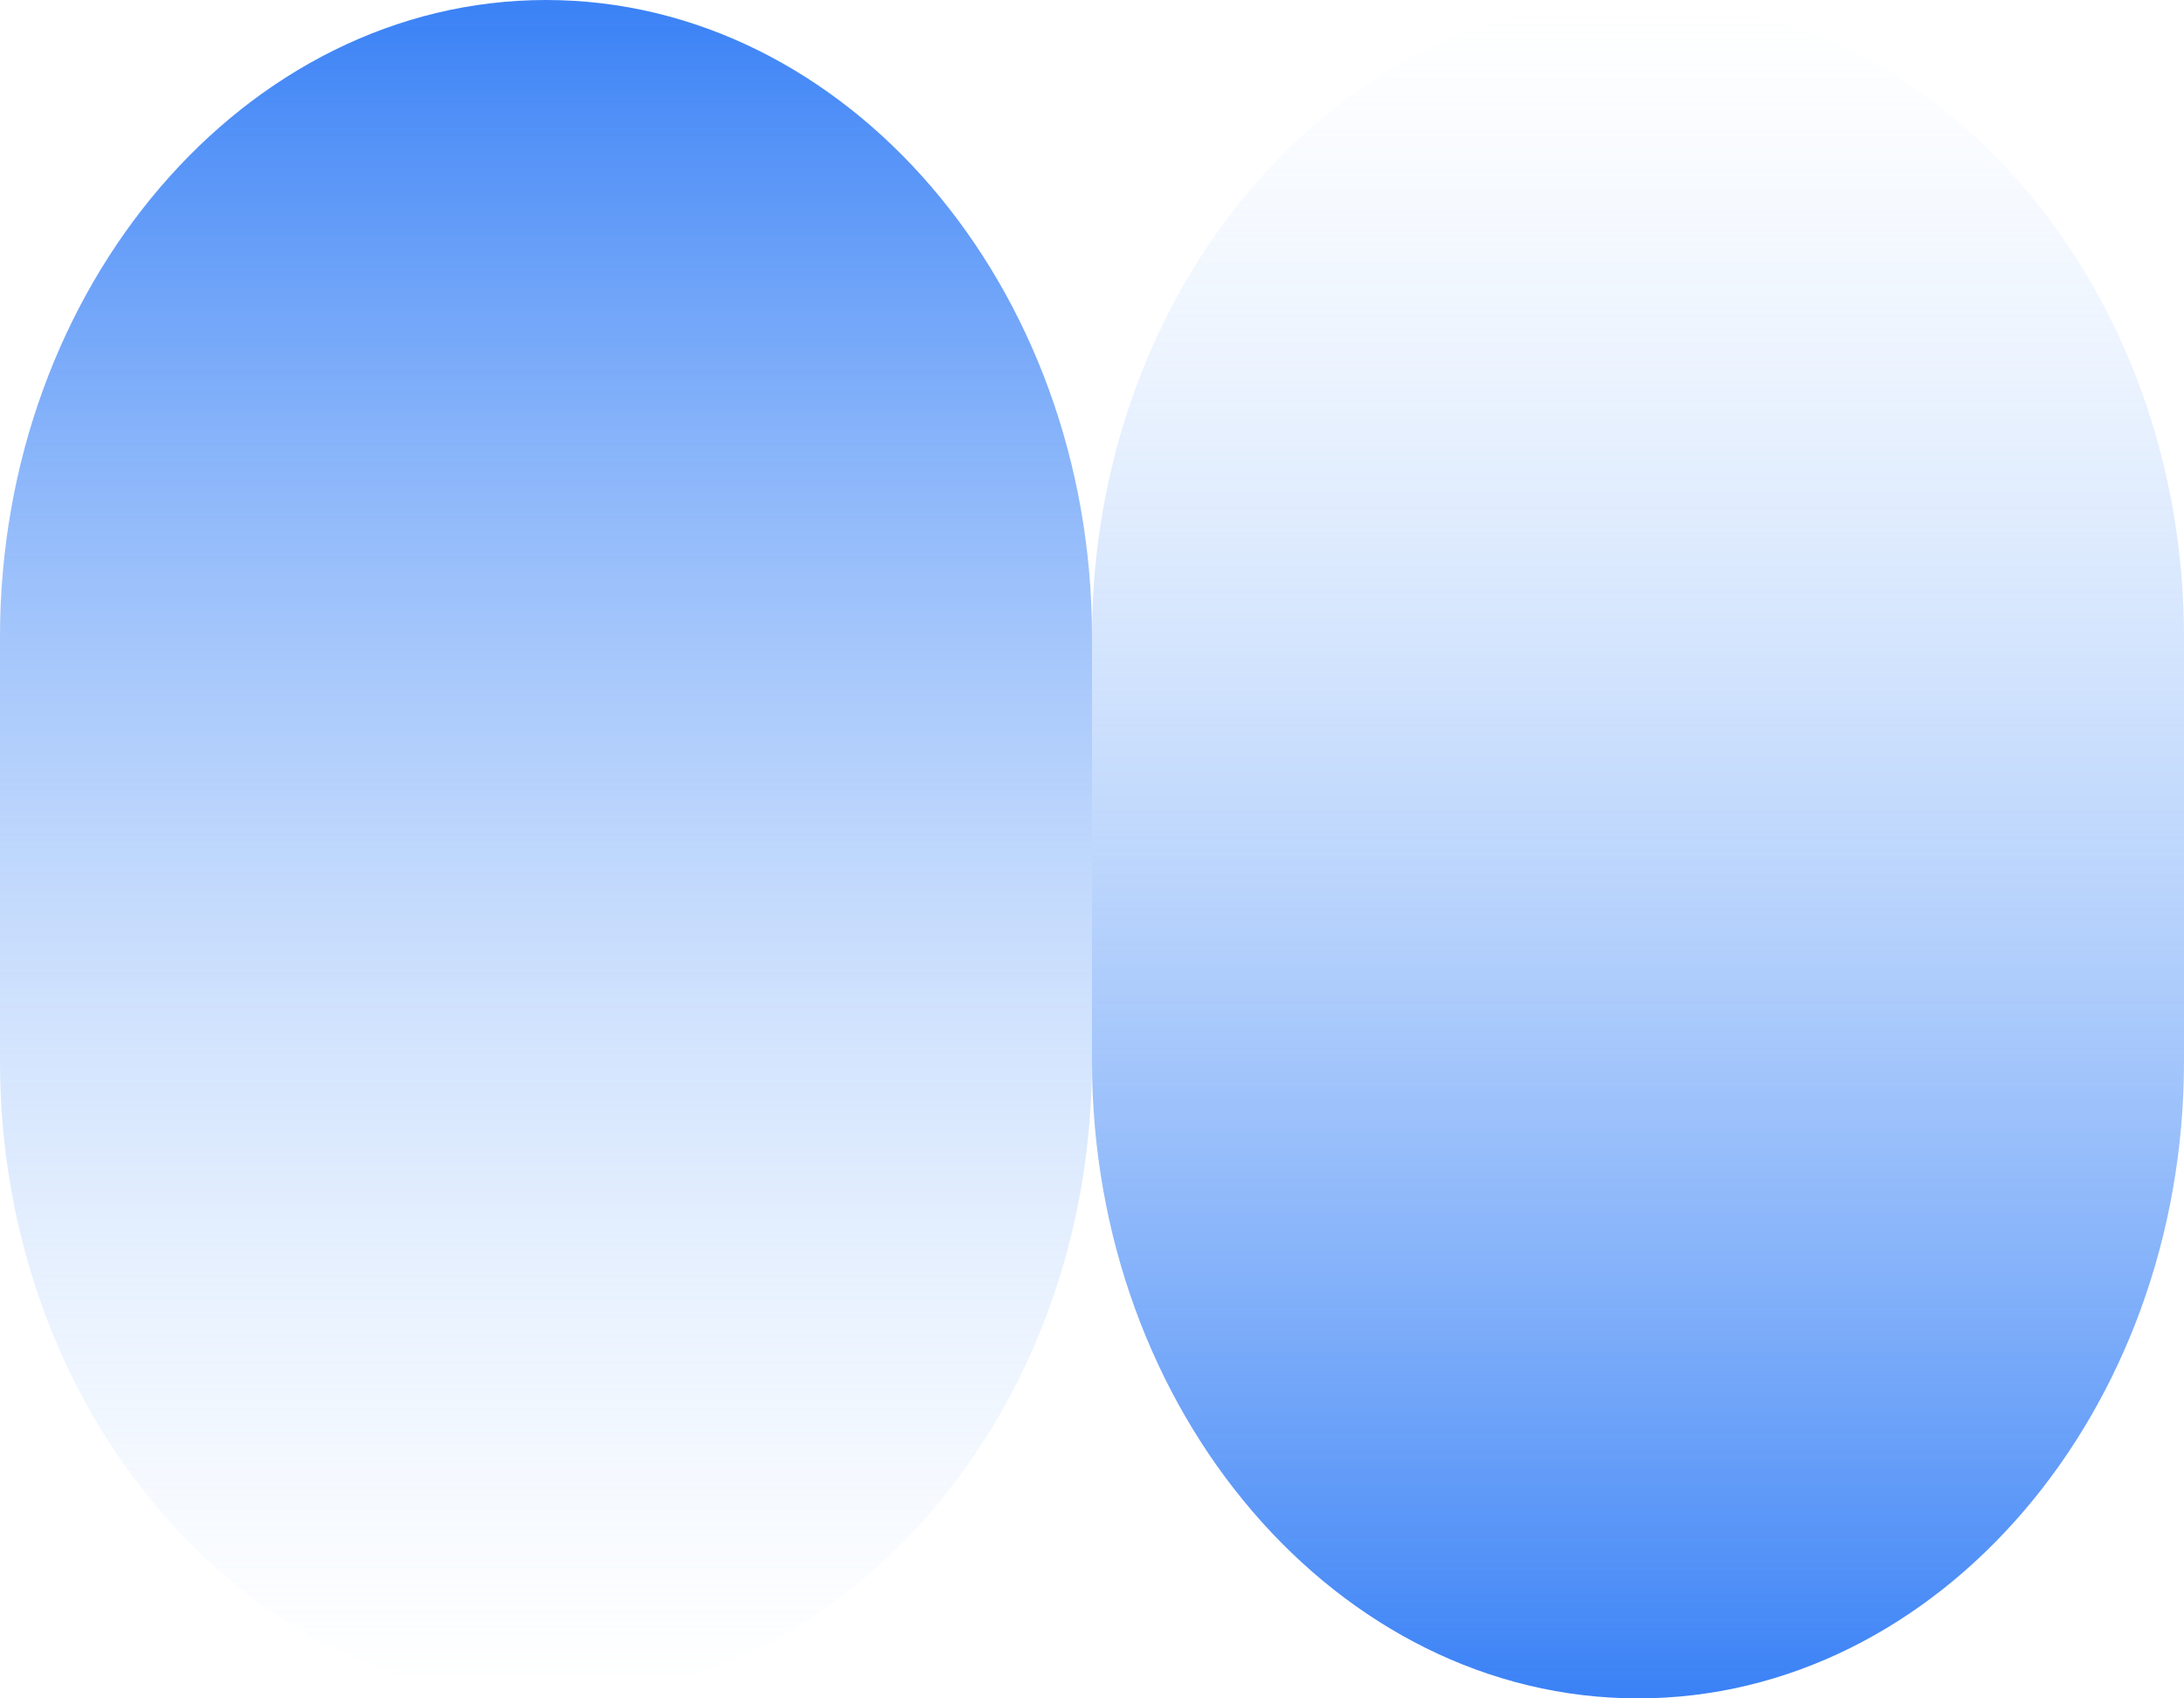 <svg xmlns="http://www.w3.org/2000/svg" width="36" height="28"><defs><linearGradient id="a" x1="50%" x2="50%" y1="100%" y2="0%"><stop offset="0%" stop-color="#BFDBFE" stop-opacity="0"/><stop offset="100%" stop-color="#3B82F6"/></linearGradient><linearGradient id="b" x1="50%" x2="50%" y1="0%" y2="100%"><stop offset="0%" stop-color="#BFDBFE" stop-opacity="0"/><stop offset="100%" stop-color="#3B82F6"/></linearGradient></defs><g fill="none" fill-rule="nonzero"><path fill="url(#a)" d="M9 28c4.95 0 9-4.725 9-10.5v-7C18 4.725 13.95 0 9 0S0 4.725 0 10.5v7C0 23.275 4.05 28 9 28Z"/><path fill="url(#b)" d="M27 28c4.95 0 9-4.725 9-10.5v-7C36 4.725 31.95 0 27 0s-9 4.725-9 10.5v7c0 5.775 4.05 10.5 9 10.5Z"/></g></svg>